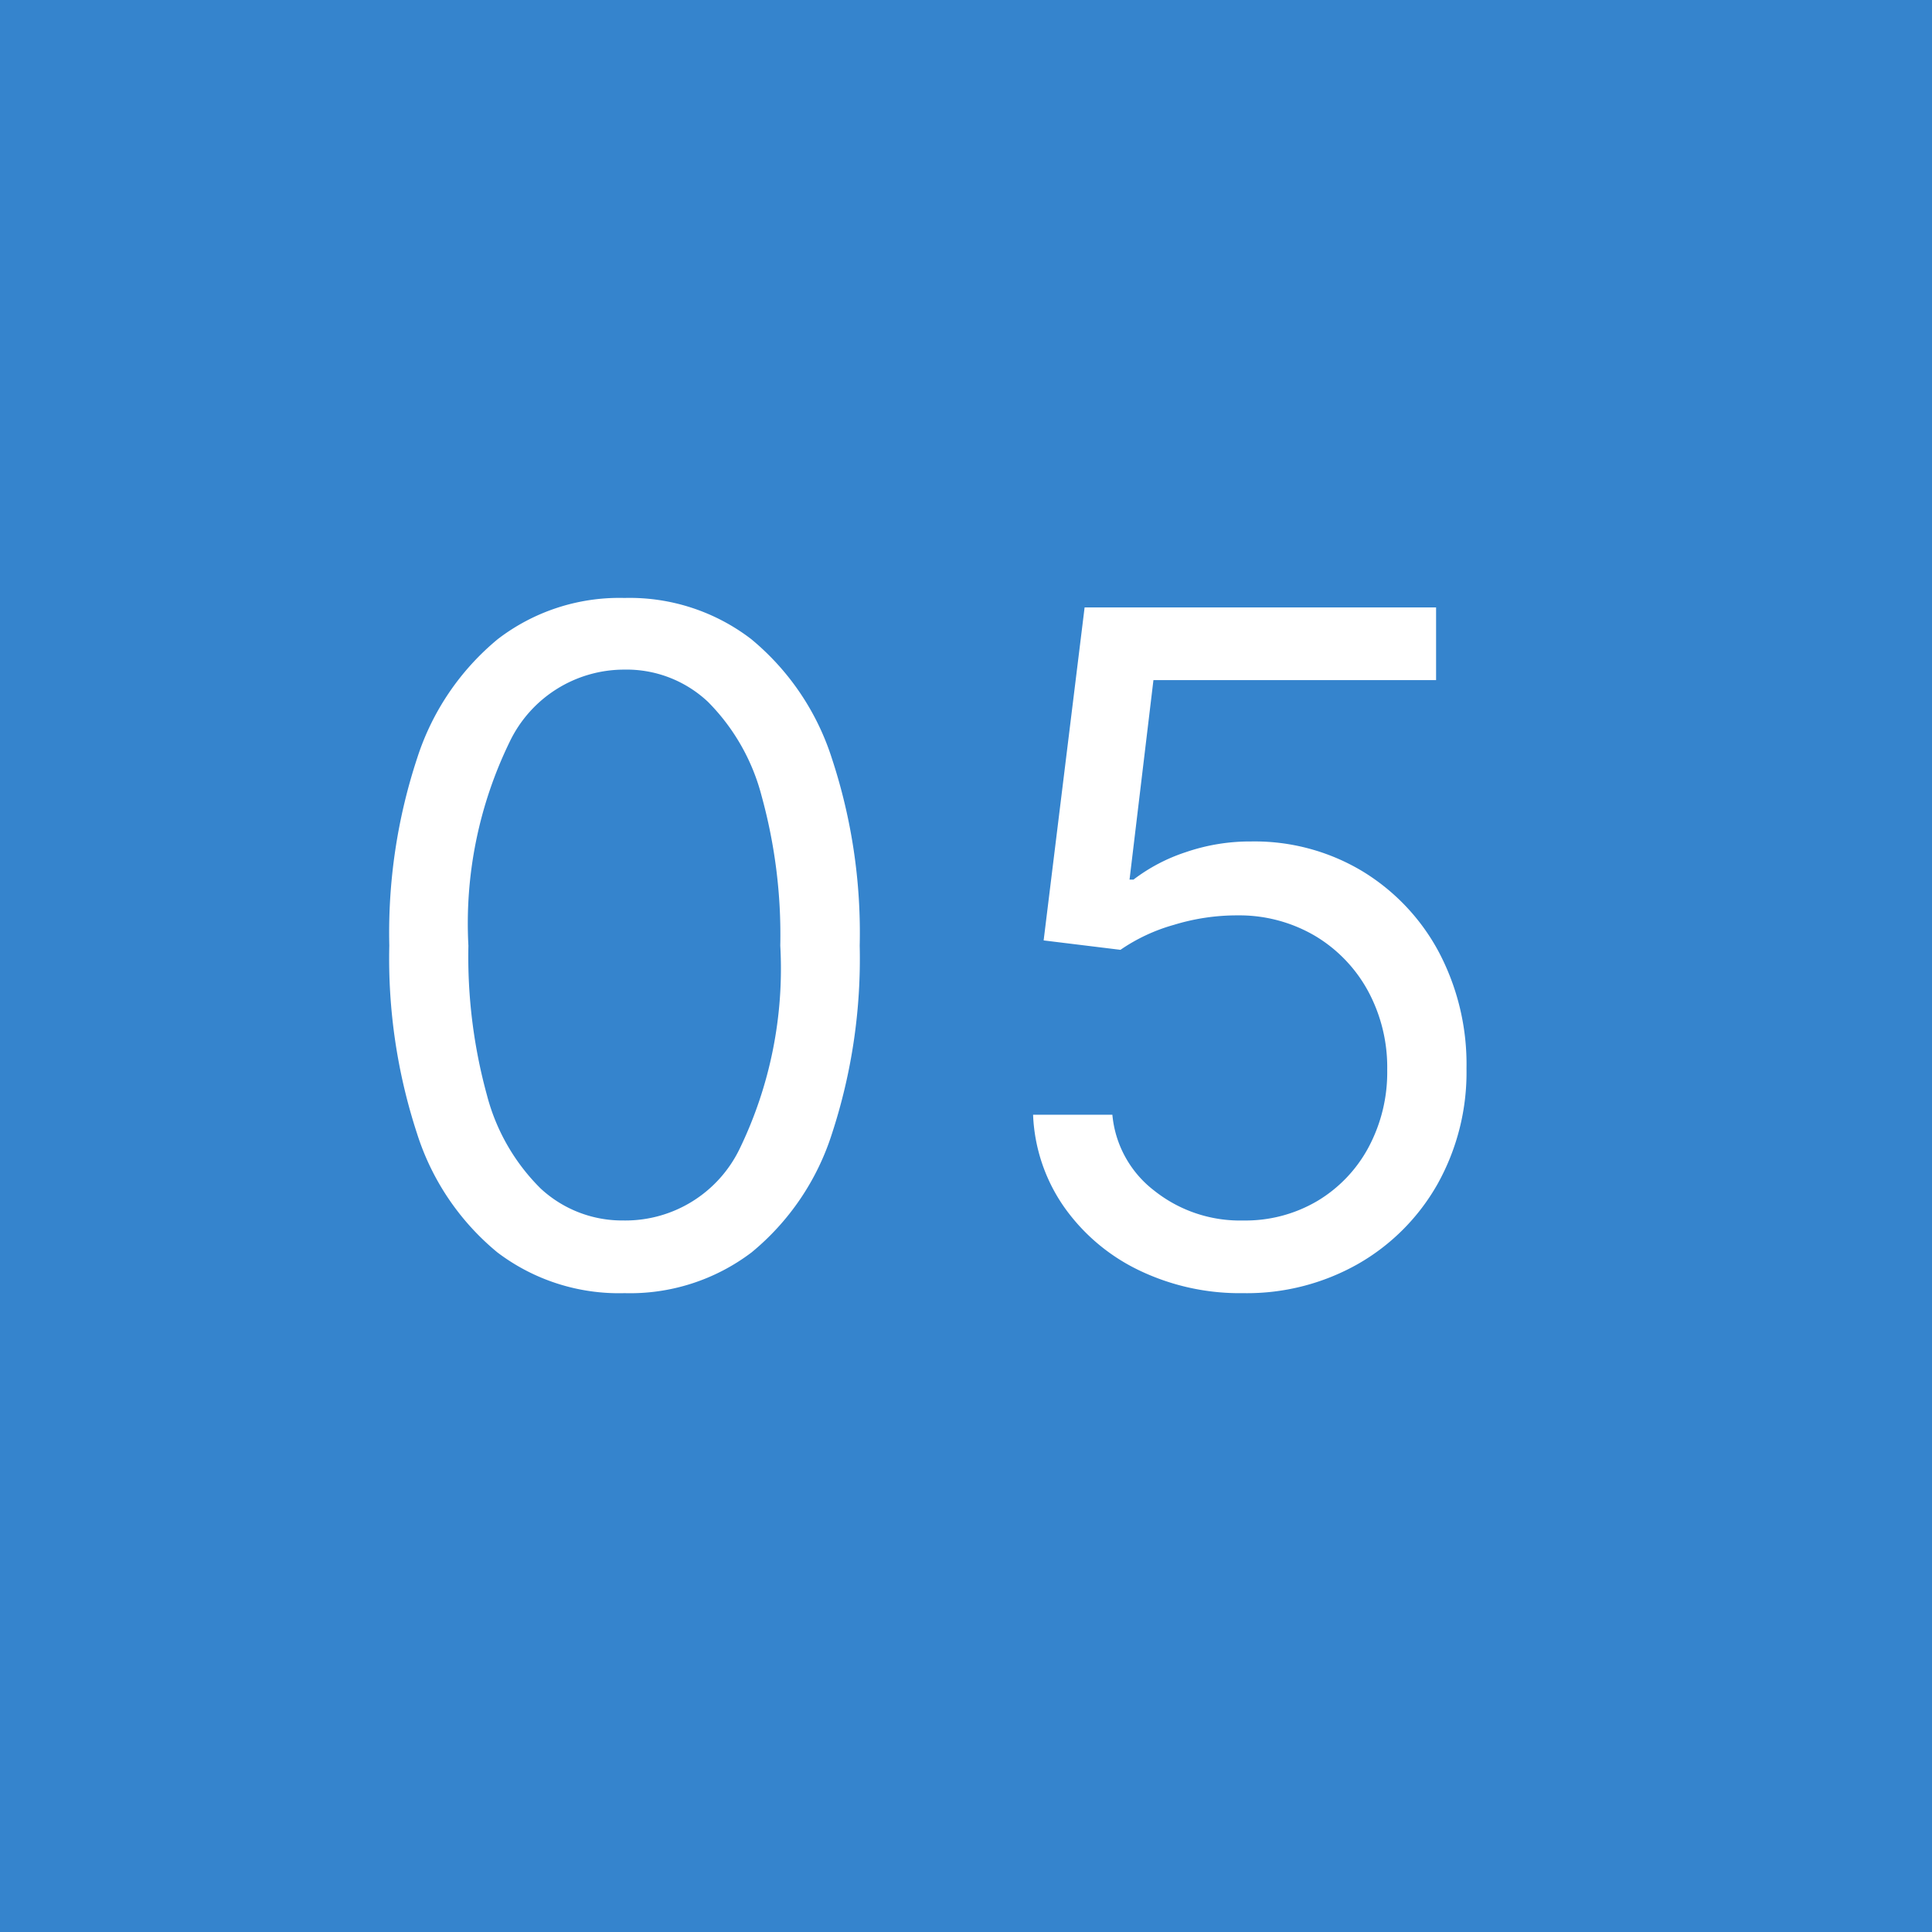 <svg xmlns="http://www.w3.org/2000/svg" width="54" height="54" viewBox="0 0 54 54">
  <g id="グループ_6322" data-name="グループ 6322" transform="translate(-72 -3286)">
    <path id="パス_36038" data-name="パス 36038" d="M0,0H54V54H0Z" transform="translate(72 3286)" fill="#3584cd"/>
    <path id="パス_36037" data-name="パス 36037" d="M-8.553.259a5.62,5.62,0,0,1-3.555-1.14A7.068,7.068,0,0,1-14.352-4.2a15.723,15.723,0,0,1-.776-5.258,15.573,15.573,0,0,1,.78-5.24,7.142,7.142,0,0,1,2.253-3.324,5.581,5.581,0,0,1,3.541-1.15,5.581,5.581,0,0,1,3.541,1.15A7.143,7.143,0,0,1-2.76-14.694a15.573,15.573,0,0,1,.78,5.24A15.723,15.723,0,0,1-2.755-4.2,7.068,7.068,0,0,1-5-.882,5.62,5.62,0,0,1-8.553.259Zm0-2.031A3.547,3.547,0,0,0-5.34-3.767,11.556,11.556,0,0,0-4.2-9.455a14.6,14.6,0,0,0-.522-4.183,5.794,5.794,0,0,0-1.5-2.631,3.318,3.318,0,0,0-2.341-.9,3.549,3.549,0,0,0-3.2,2.017,11.593,11.593,0,0,0-1.154,5.7,14.624,14.624,0,0,0,.517,4.173A5.692,5.692,0,0,0-10.9-2.668,3.349,3.349,0,0,0-8.553-1.773ZM8.738.259A6.492,6.492,0,0,1,5.811-.388,5.436,5.436,0,0,1,3.725-2.161a4.829,4.829,0,0,1-.859-2.567H5.082A3.017,3.017,0,0,0,6.25-2.608a3.846,3.846,0,0,0,2.488.836,3.955,3.955,0,0,0,2.073-.545,3.88,3.88,0,0,0,1.431-1.5,4.444,4.444,0,0,0,.522-2.165,4.483,4.483,0,0,0-.54-2.211,4.041,4.041,0,0,0-1.482-1.537A4.174,4.174,0,0,0,8.59-10.3a6,6,0,0,0-1.782.263,5.029,5.029,0,0,0-1.5.7L3.161-9.6l1.145-9.307H14.13v2.031h-7.9L5.562-11.3h.111a4.932,4.932,0,0,1,1.459-.766,5.531,5.531,0,0,1,1.828-.3,5.852,5.852,0,0,1,3.1.826A5.881,5.881,0,0,1,14.2-9.288a6.717,6.717,0,0,1,.78,3.268,6.4,6.4,0,0,1-.808,3.227A5.93,5.93,0,0,1,11.951-.559,6.3,6.3,0,0,1,8.738.259Z" transform="translate(98.009 3321.885)" fill="#fff"/>
  </g>
</svg>
